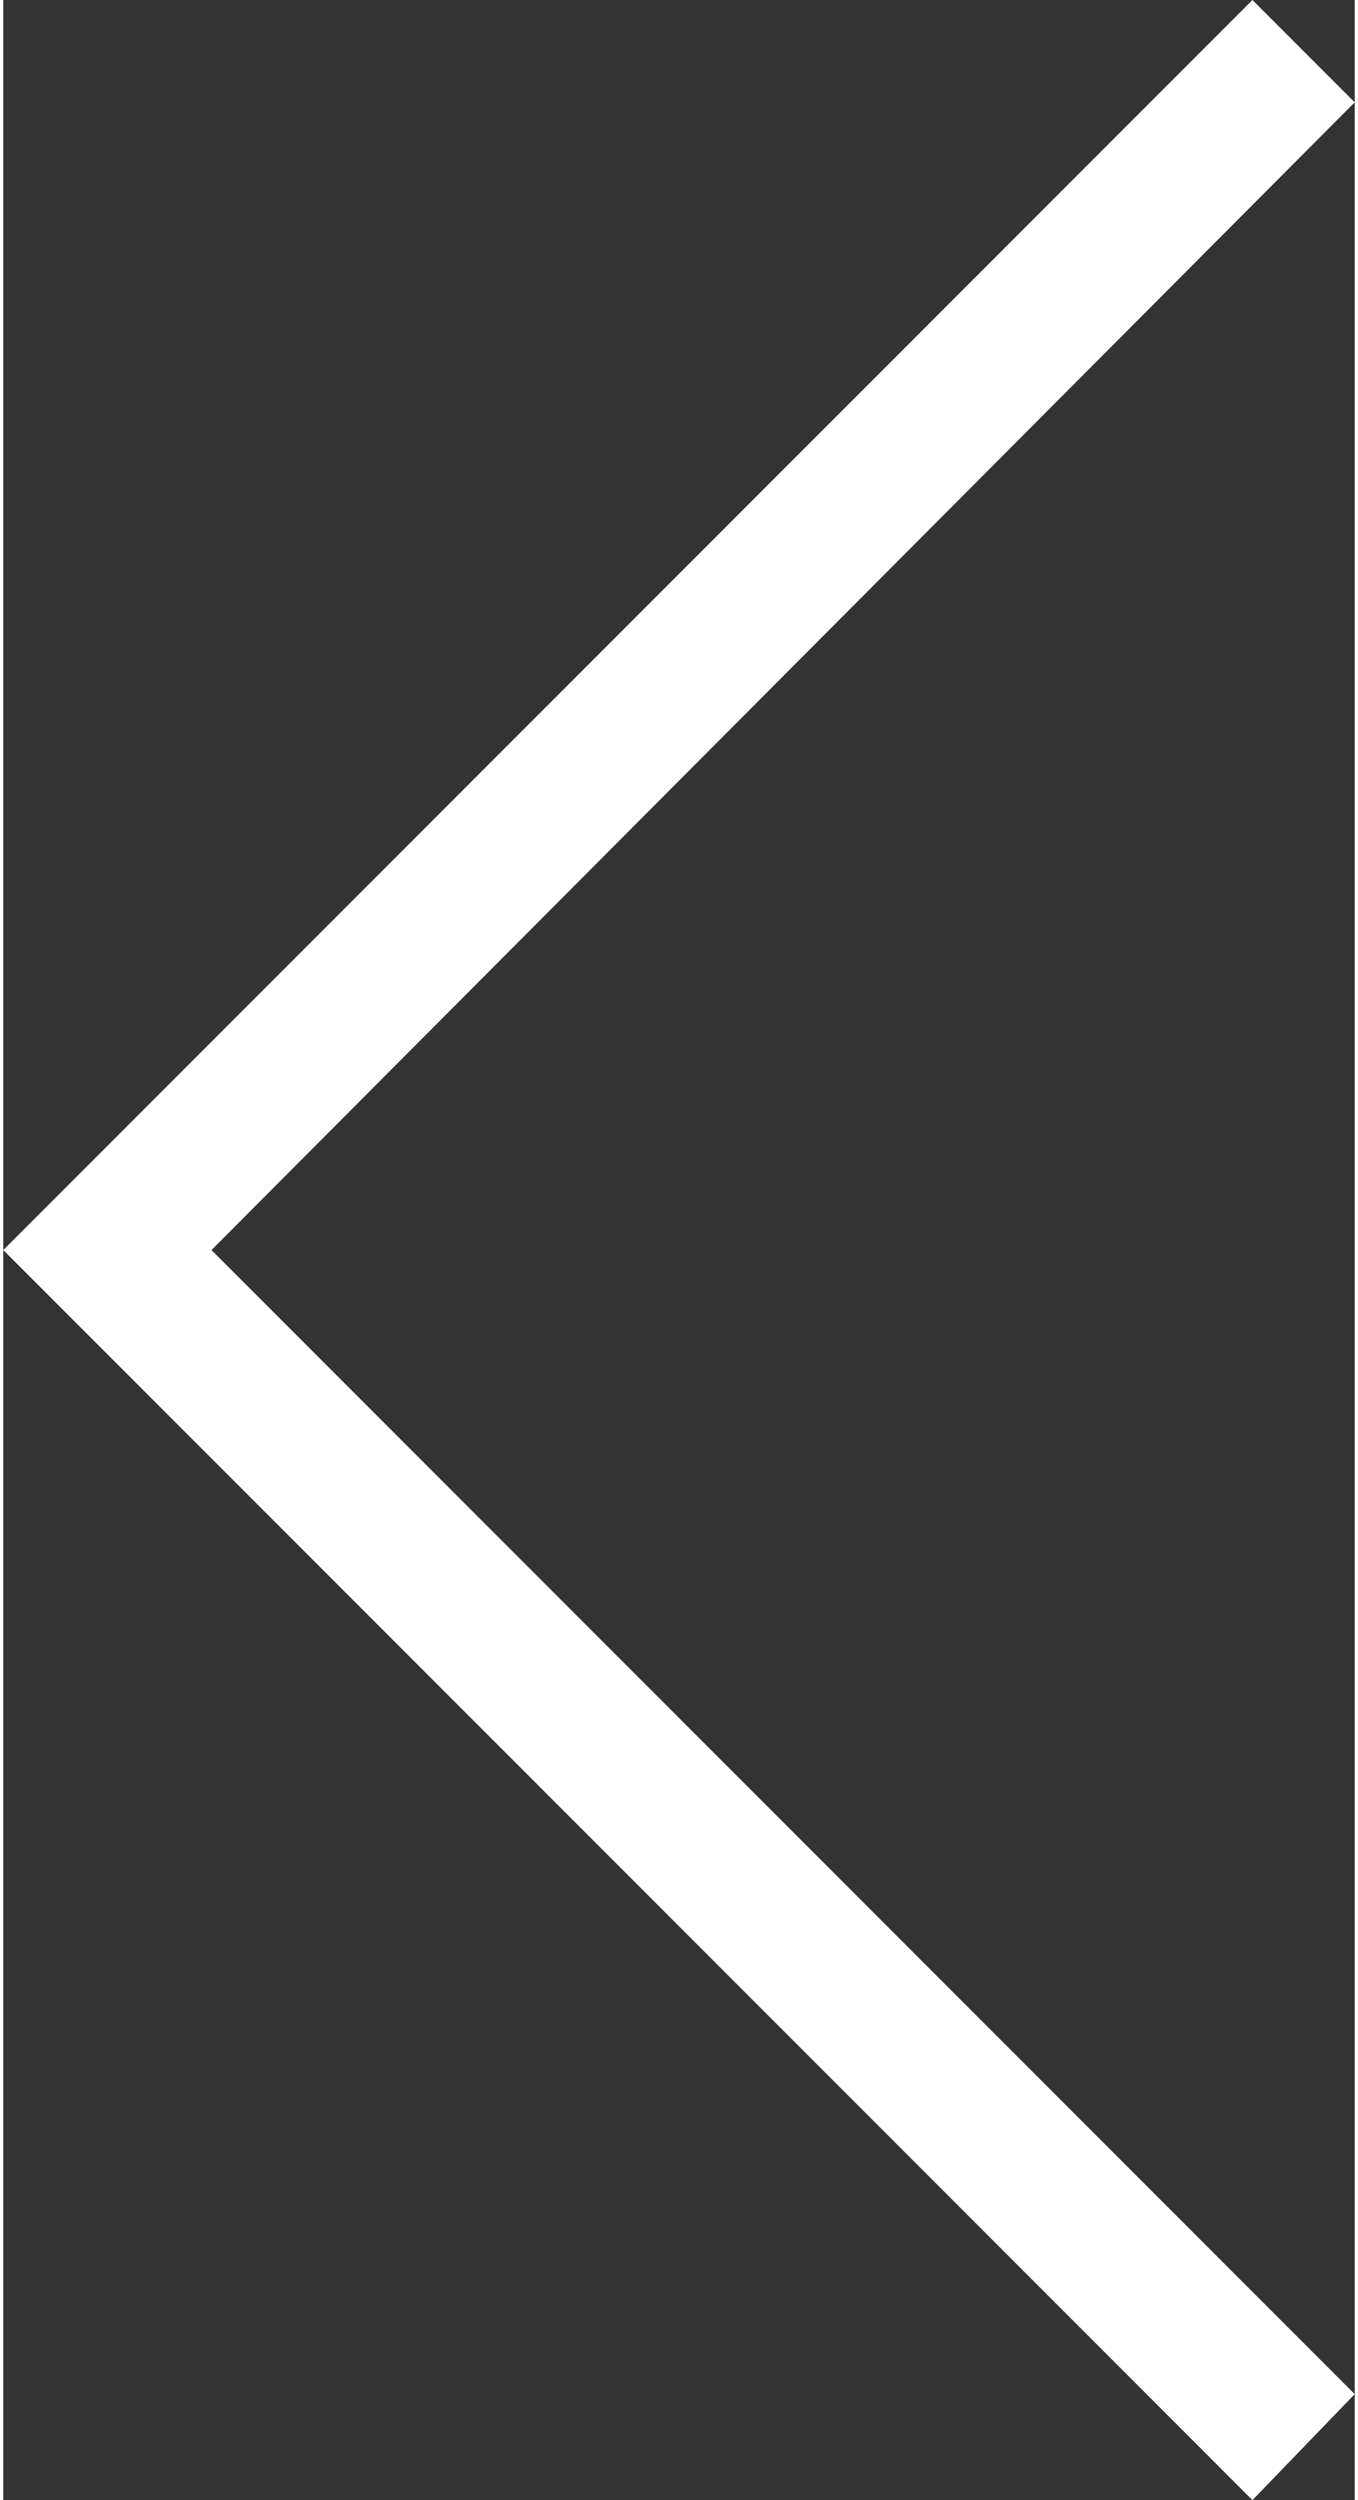 <?xml version="1.0" encoding="UTF-8"?>
<svg xmlns="http://www.w3.org/2000/svg" width="13.1mm" height="24.1mm" version="1.1" viewBox="0 0 37 68.4">
  <rect x="0" y="0" width="37" height="68.4" fill="#333333" stroke="none"/>
  <!-- Generator: Adobe Illustrator 29.2.1, SVG Export Plug-In . SVG Version: 2.1.0 Build 116)  -->
  <defs>
    <style>
      .st0 {
        fill: #fff;
      }

      .st1 {
        display: none;
      }
    </style>
  </defs>
  <g id="_レイヤー_1" data-name="レイヤー_1">
    <polygon class="st0" points="34.2 68.4 0 34.2 34.2 0 37 2.8 5.7 34.2 37 65.5 34.2 68.4"/>
  </g>
  <g id="_レイヤー_2" data-name="レイヤー_2" class="st1">
    <polygon class="st0" points="2.8 68.4 0 65.5 31.4 34.2 0 2.8 2.8 0 37 34.2 2.8 68.4"/>
  </g>
</svg>